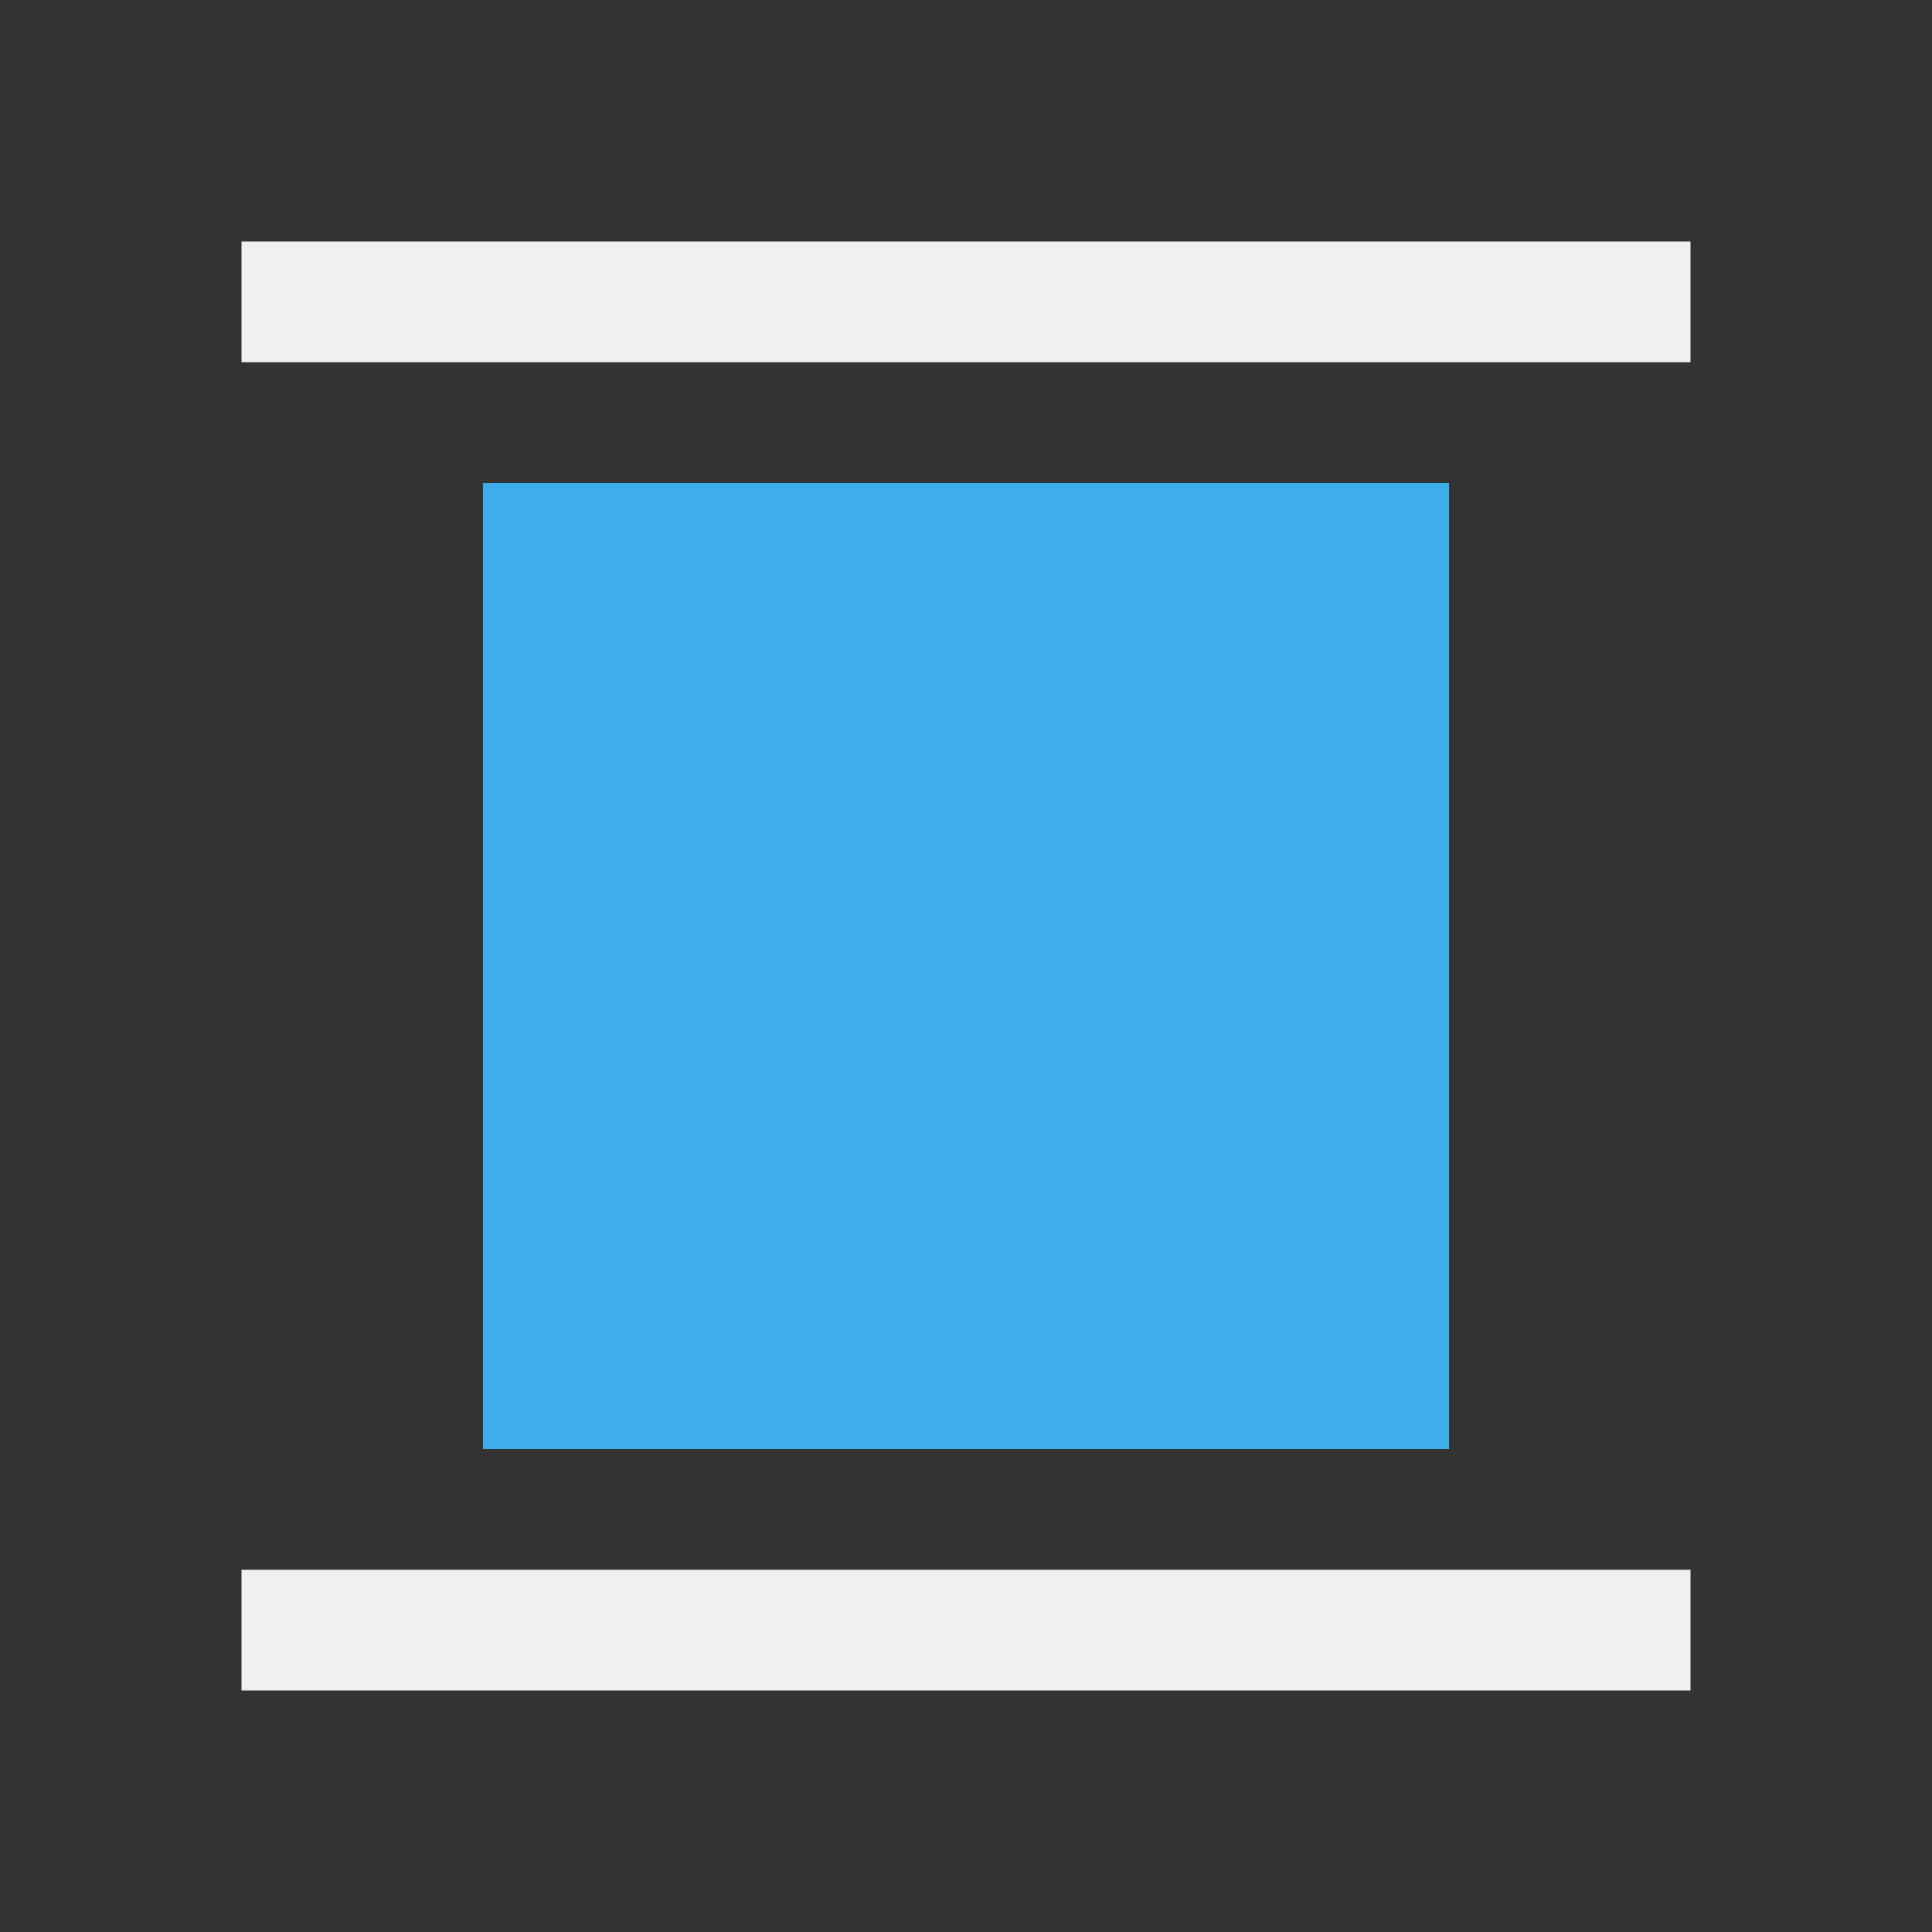 <svg viewBox="0 0 16 16" xmlns="http://www.w3.org/2000/svg"><rect x="0" y="0" width="16" height="16" fill="#333333" stroke="none"/><path d="m2 2v1h12v-1zm0 11v1h12v-1z" fill="#eff0f1"/><path d="m4 4v8h8v-8z" fill="#3daee9"/></svg>